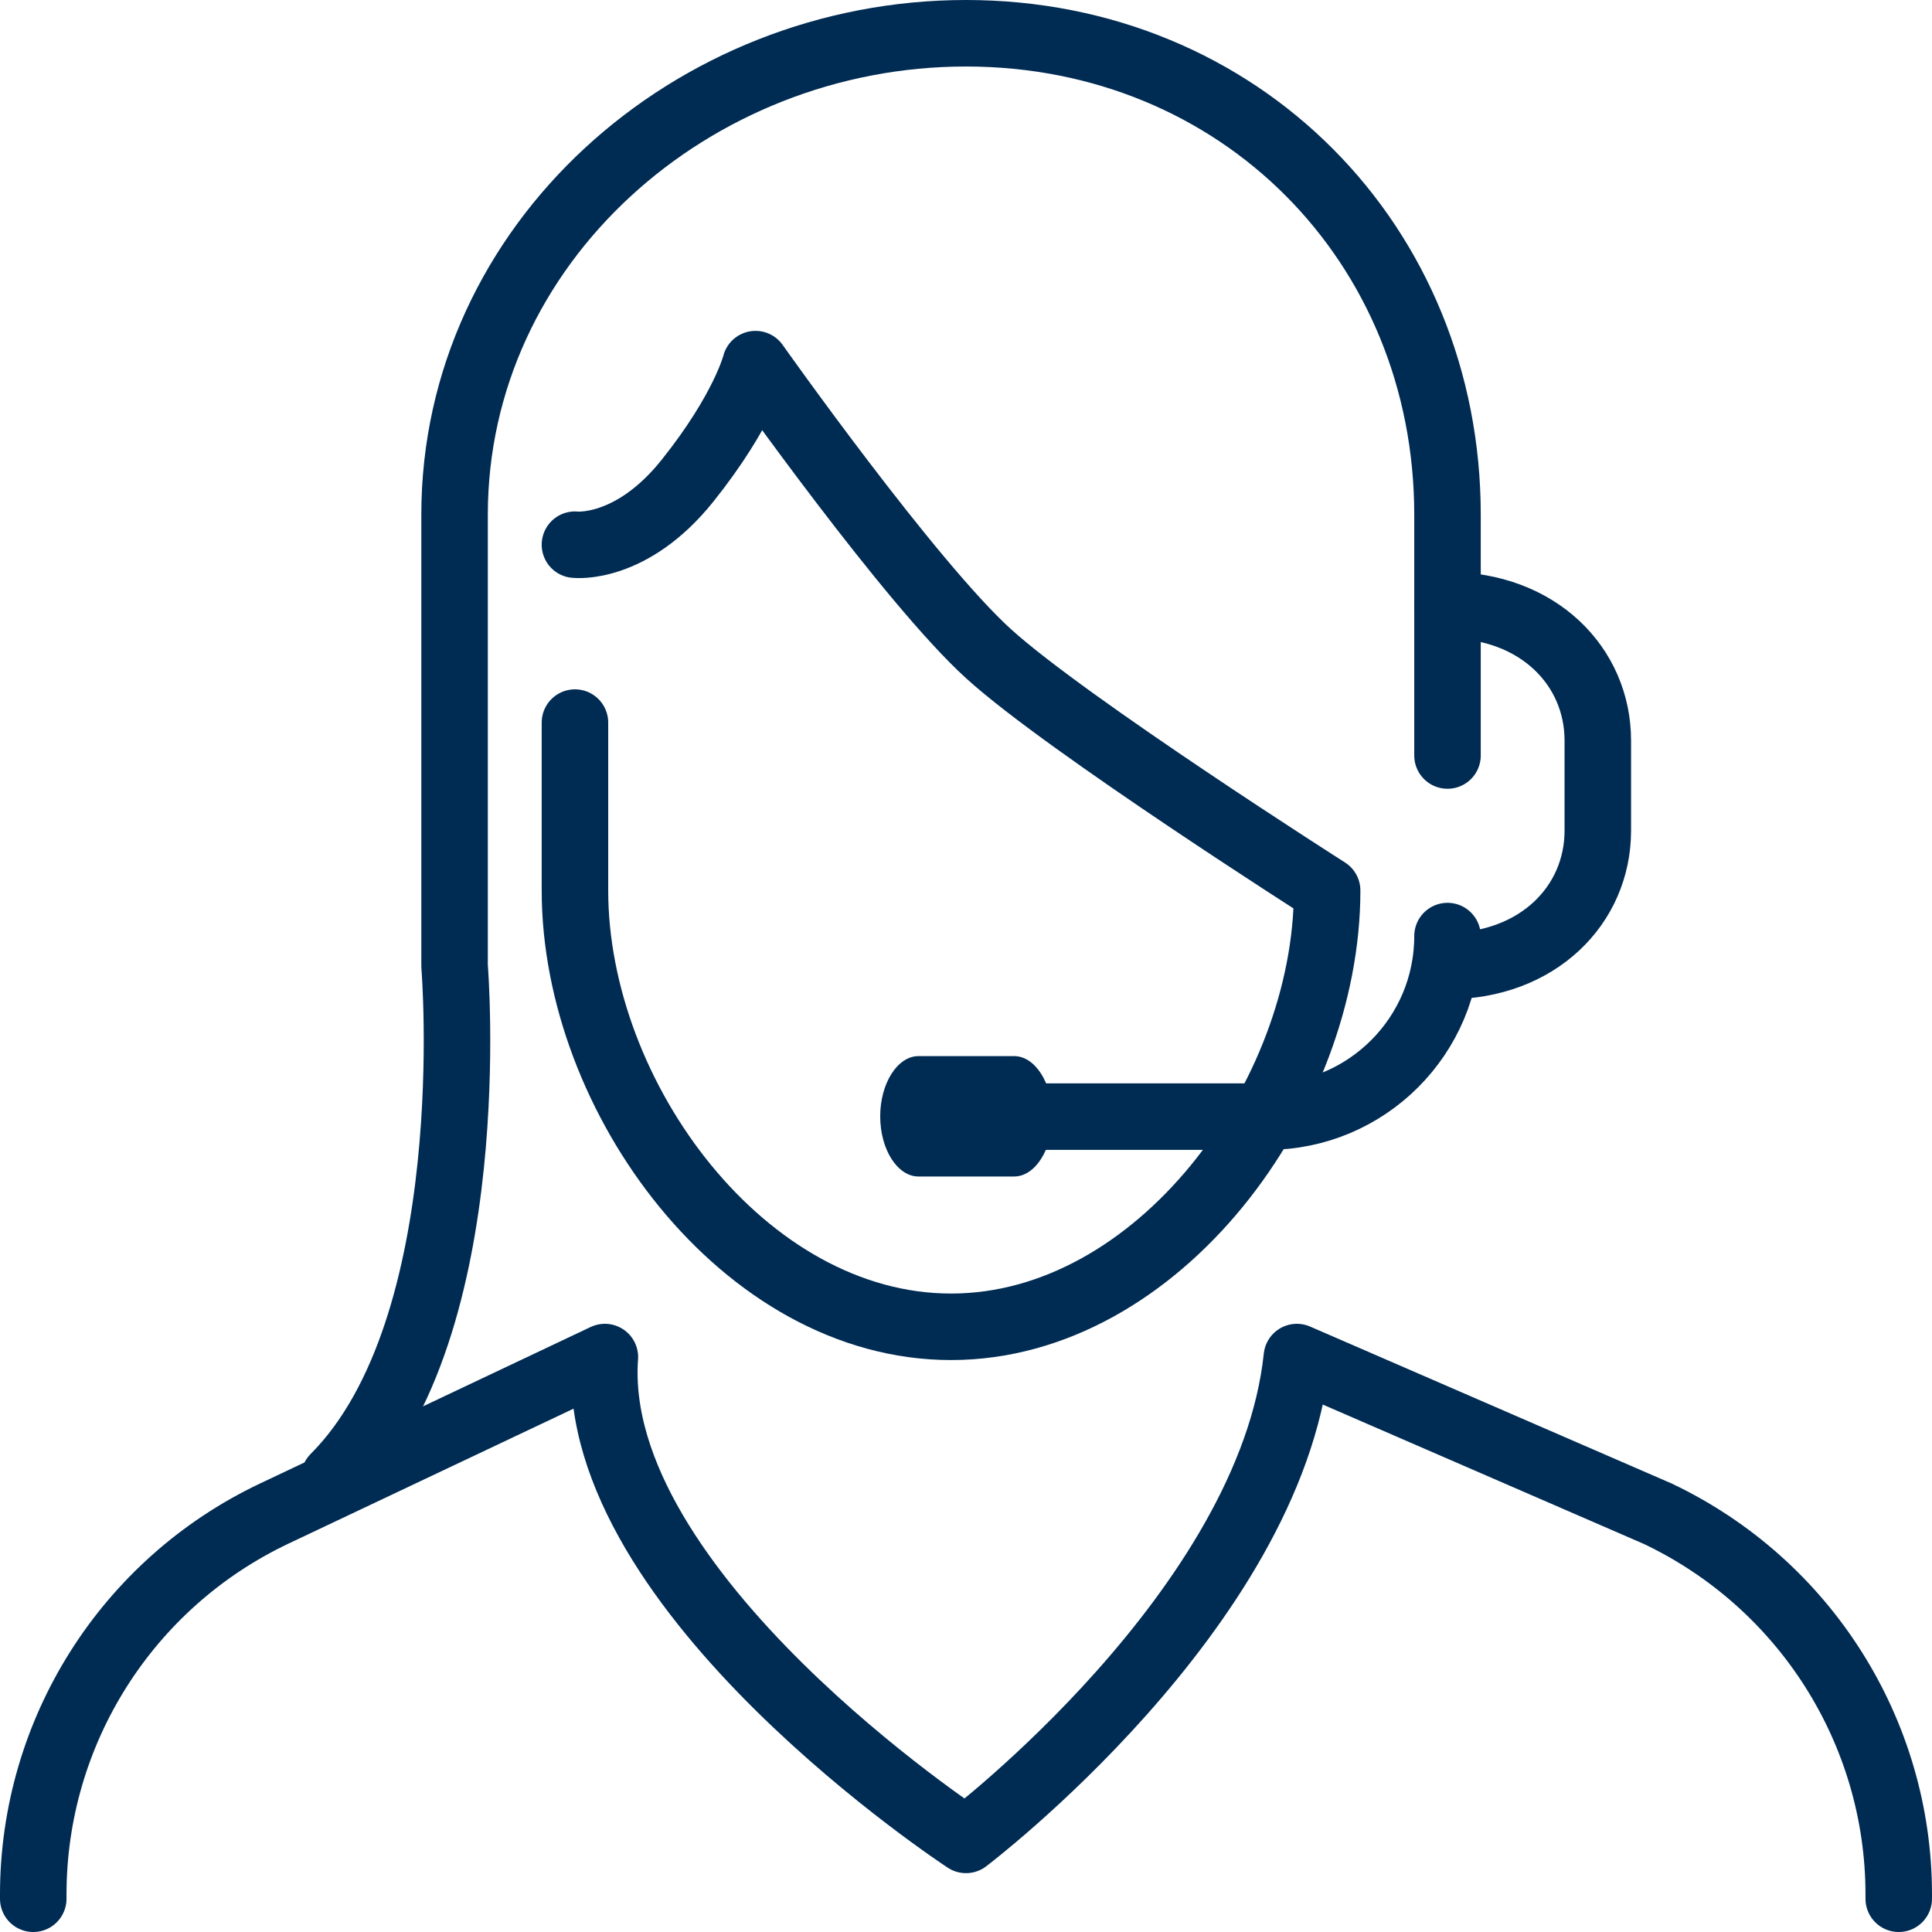 <?xml version="1.0" encoding="UTF-8"?><svg id="Calque_2" xmlns="http://www.w3.org/2000/svg" viewBox="0 0 58.1 58.1"><defs><style>.cls-1{fill:#002b53;}.cls-2{fill:none;stroke:#002b53;stroke-linecap:round;stroke-linejoin:round;stroke-width:2px;}</style></defs><g id="Calque_1-2"><g><g><path class="cls-2" d="M43.53,29.05c2.71,0,4.52-1.83,4.52-4.07v-2.71c0-2.24-1.81-4.07-4.52-4.07m-12.5,15.38h7.07c3,0,5.43-2.43,5.43-5.43"/><path class="cls-2" d="M1,57.1v-.13c0-4.9,2.82-9.35,7.24-11.45l9.95-4.71c-.51,7.08,10.86,14.52,10.86,14.52,0,0,9.15-6.93,9.95-14.52l10.85,4.71c4.42,2.1,7.25,6.55,7.25,11.45v.13"/><path class="cls-2" d="M43.53,22.72v-7.24c0-8.14-6.24-14.48-14.48-14.48S13.67,7.33,13.67,15.48v13.57s.9,10.86-3.62,15.38"/><path class="cls-2" d="M17.29,16.38s1.69,.2,3.39-1.93c1.7-2.13,2.04-3.5,2.04-3.5,0,0,4.65,6.58,7.02,8.72,2.36,2.14,10.17,7.11,10.17,7.11,0,6.22-5.09,13.12-11.31,13.12s-11.31-6.9-11.31-13.12v-5.05"/></g><path class="cls-1" d="M31.65,33.57h0c0-.99-.52-1.81-1.15-1.81h-2.88c-.63,0-1.15,.82-1.15,1.81m0,0h0c0,1,.52,1.81,1.15,1.81h2.88c.63,0,1.15-.82,1.15-1.81"/></g></g></svg>